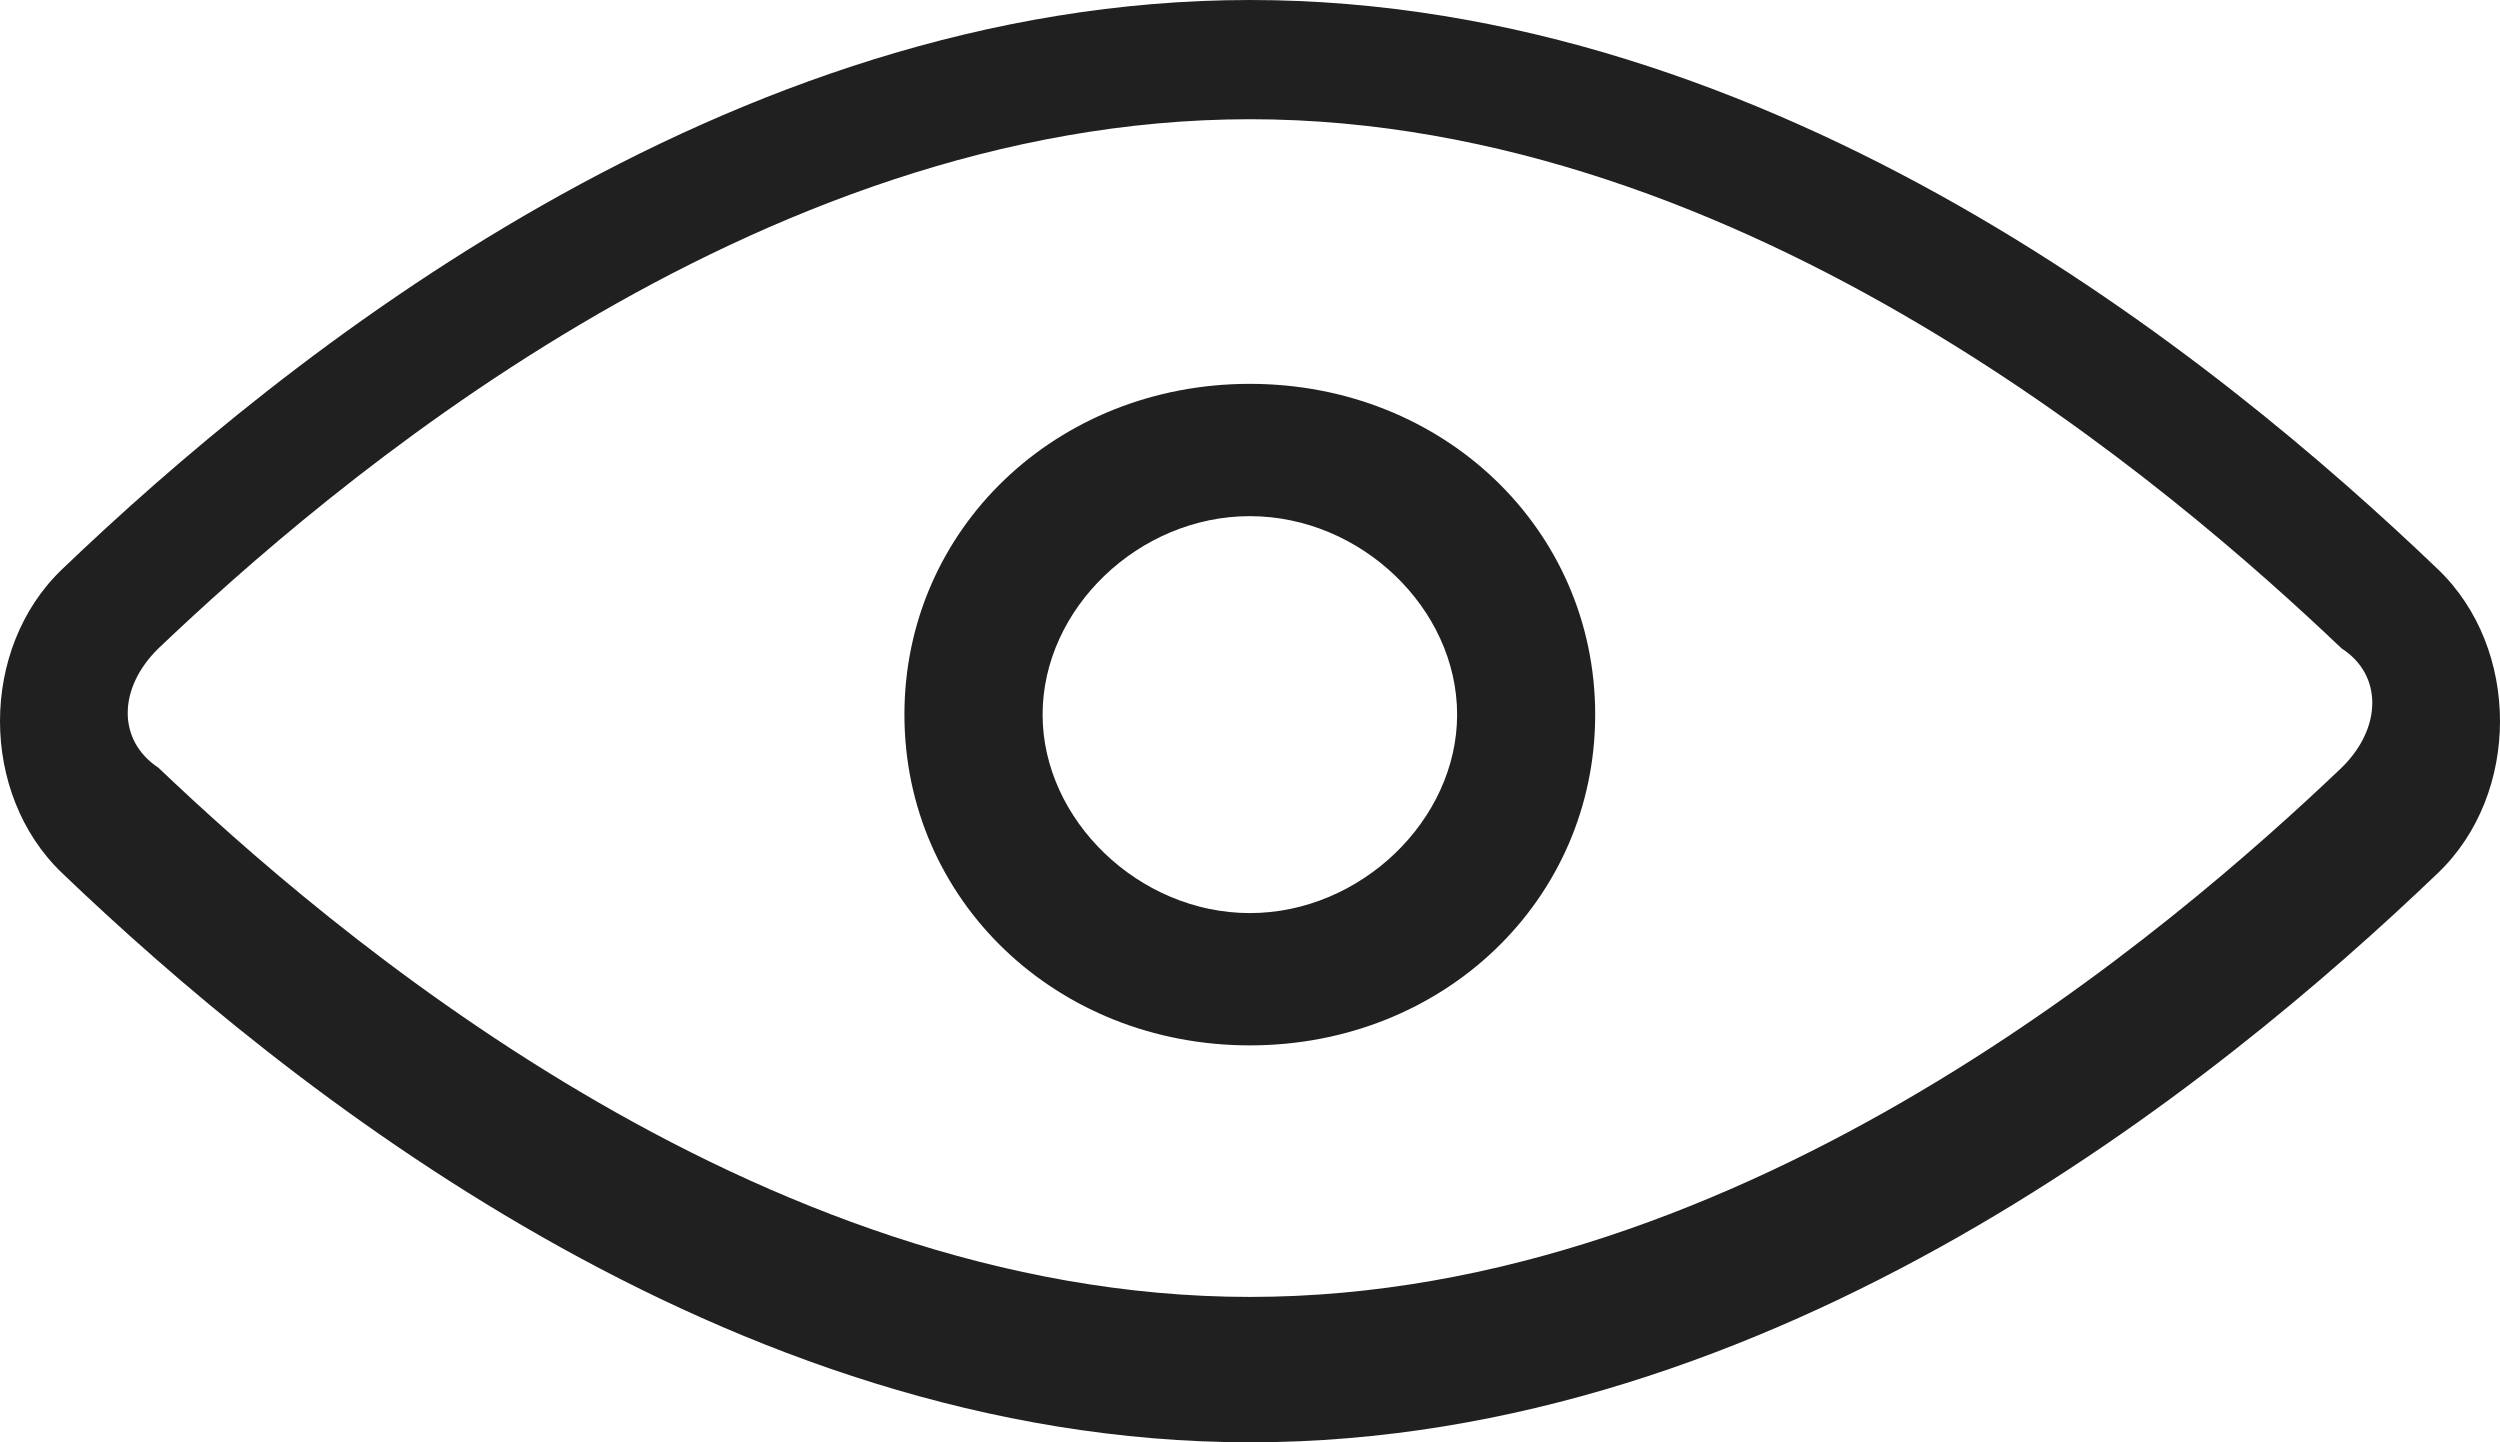 <svg width="26" height="15" viewBox="0 0 26 15" fill="none" xmlns="http://www.w3.org/2000/svg">
<path fill-rule="evenodd" clip-rule="evenodd" d="M13 15C7.546 15 2.942 11.279 0.645 9.079C-0.215 8.256 -0.215 6.744 0.645 5.921C2.942 3.721 7.546 0 13 0C18.464 0 23.058 3.721 25.355 5.921C26.215 6.744 26.215 8.256 25.355 9.079C23.058 11.279 18.464 15 13 15ZM13 1.24C7.829 1.24 3.377 5.097 1.647 6.744C1.222 7.161 1.222 7.703 1.647 7.984C3.377 9.632 7.829 13.488 13 13.488C18.171 13.488 22.623 9.632 24.353 7.984C24.778 7.568 24.778 7.016 24.353 6.744C22.623 5.097 18.171 1.24 13 1.24Z" fill="#202020"/>
<path fill-rule="evenodd" clip-rule="evenodd" d="M12.998 10.872C10.985 10.872 9.406 9.361 9.406 7.432C9.406 5.504 10.985 3.992 12.998 3.992C15.012 3.992 16.59 5.504 16.59 7.432C16.59 9.361 15.012 10.872 12.998 10.872ZM12.998 5.368C11.845 5.368 10.843 6.328 10.843 7.432C10.843 8.527 11.845 9.496 12.998 9.496C14.152 9.496 15.154 8.527 15.154 7.432C15.154 6.328 14.152 5.368 12.998 5.368Z" fill="#202020"/>
</svg>
